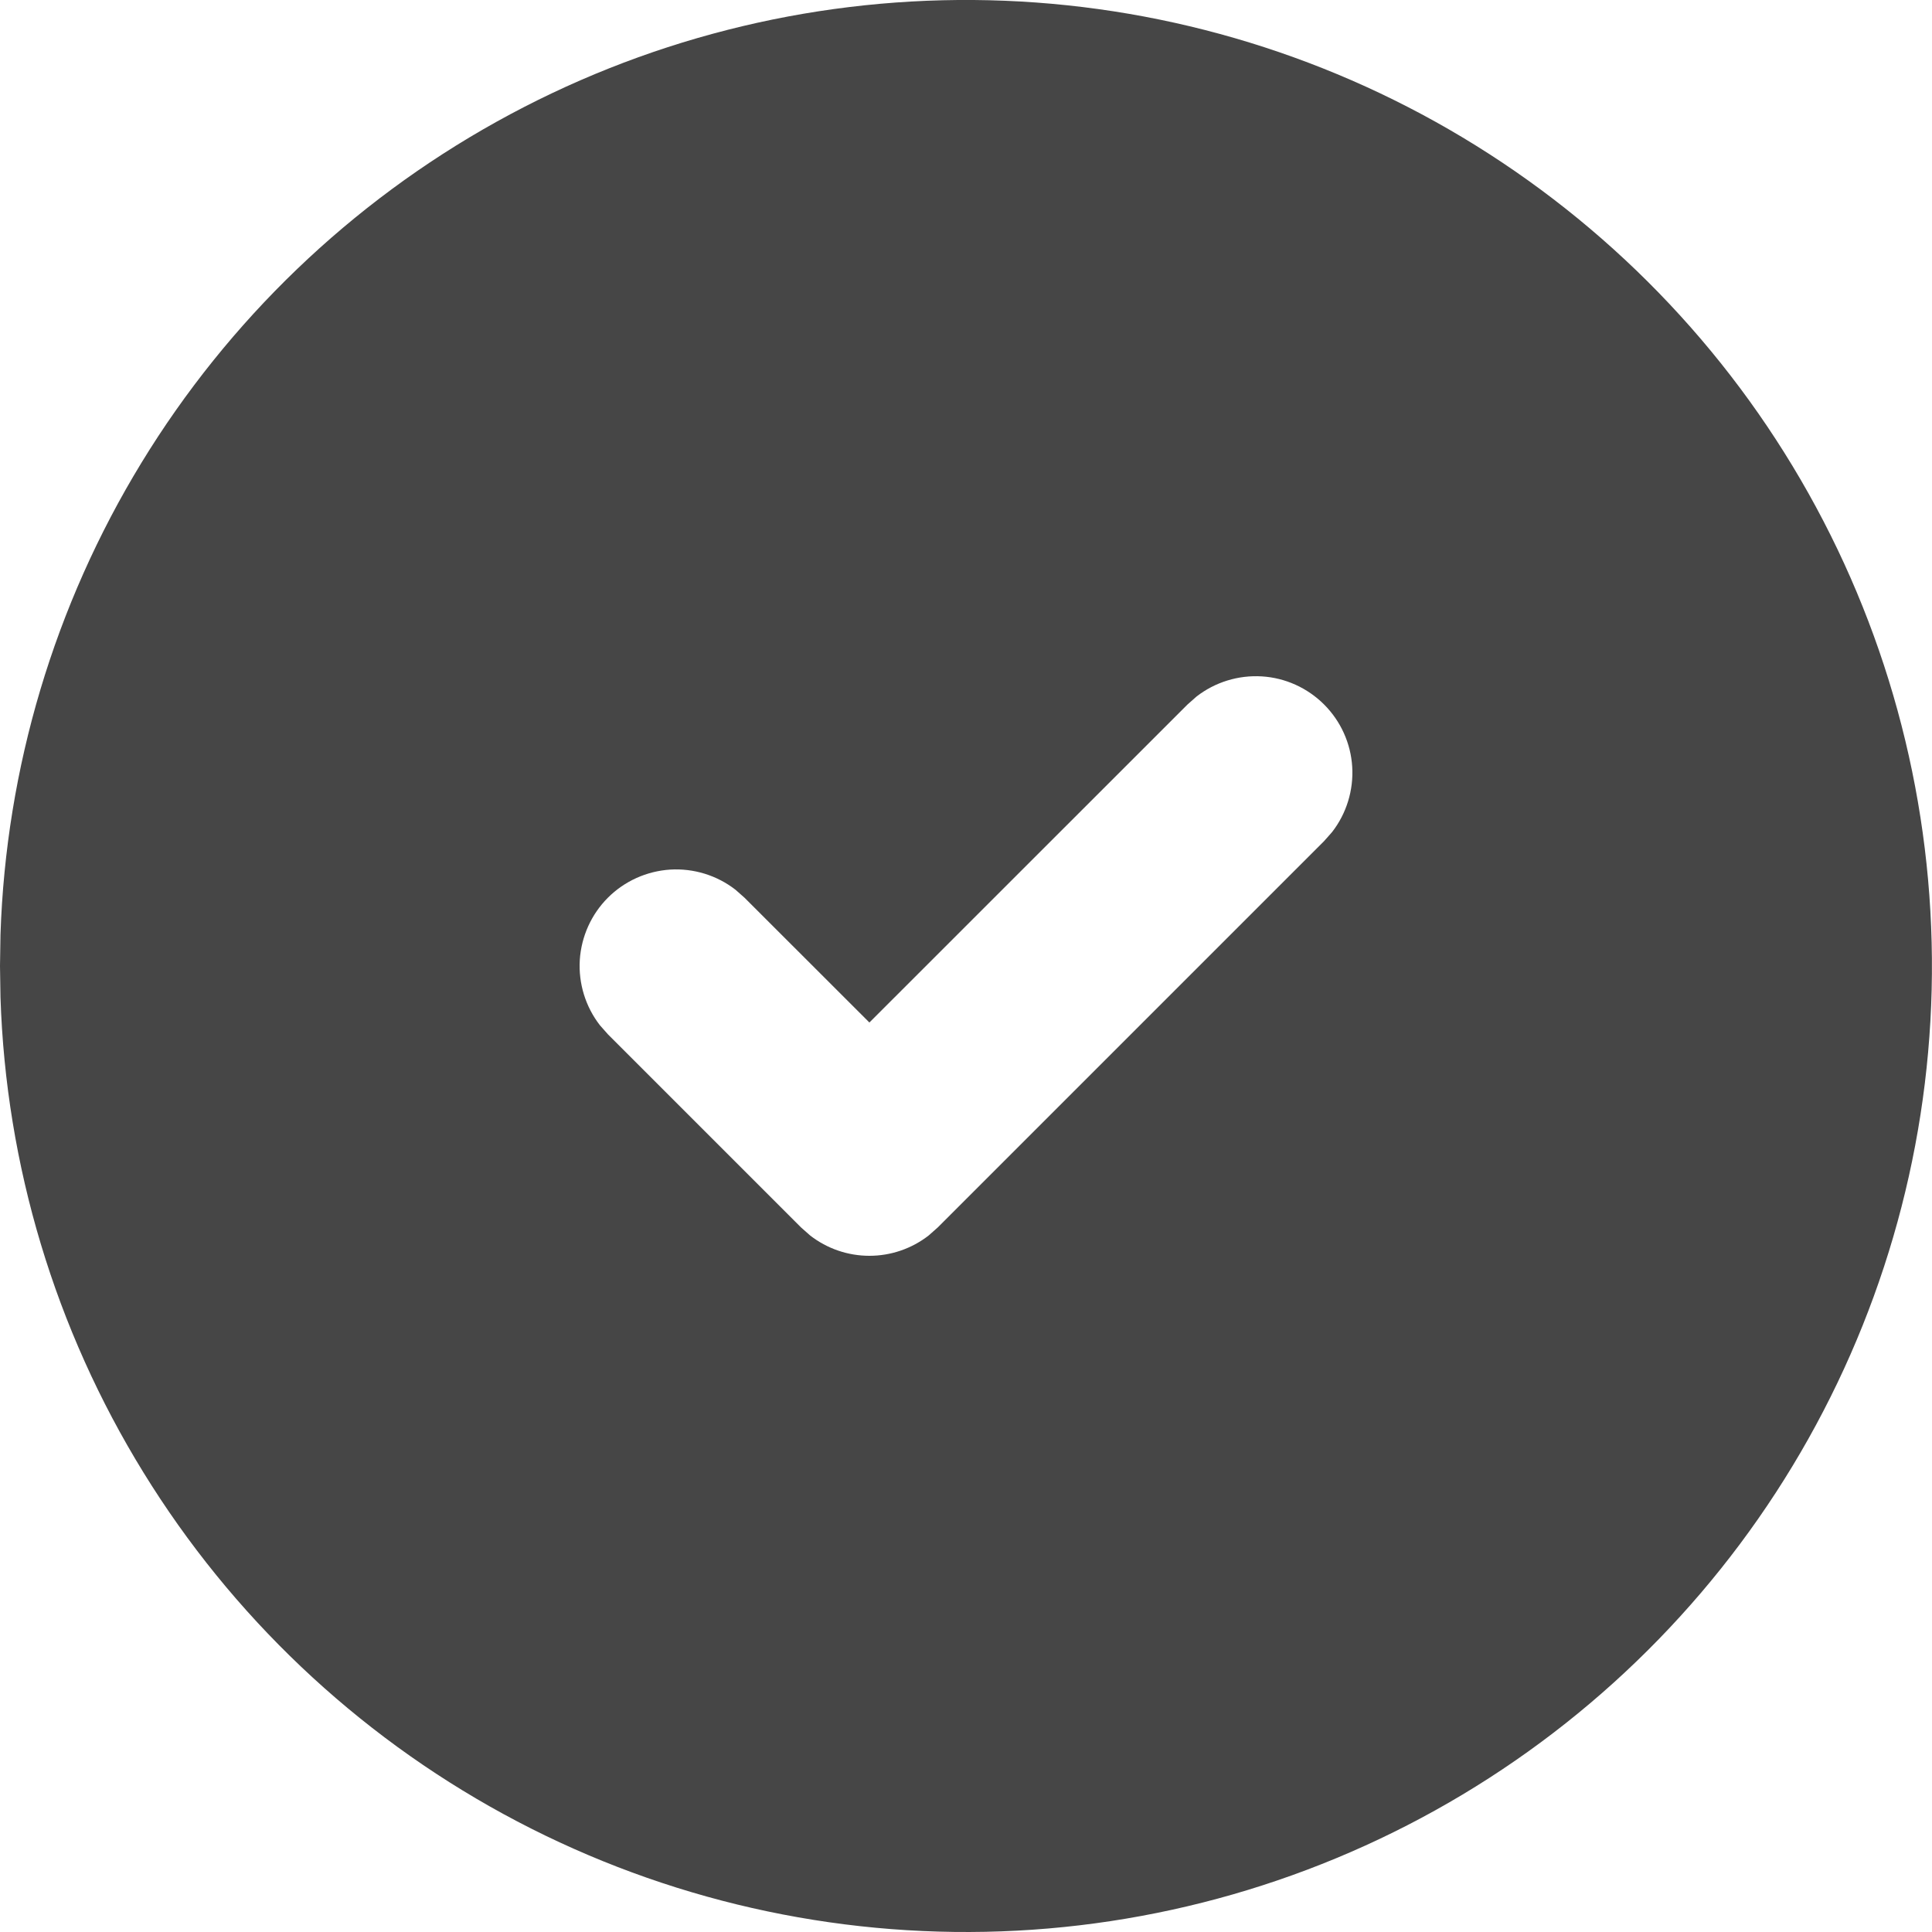 <svg xmlns="http://www.w3.org/2000/svg" fill="none" viewBox="0 0 20 20" height="20" width="20">
<path fill="#464646" d="M15 1.34C16.508 2.211 17.763 3.46 18.64 4.965C19.517 6.47 19.985 8.178 19.999 9.919C20.014 11.661 19.573 13.376 18.72 14.895C17.868 16.413 16.633 17.683 15.139 18.578C13.645 19.473 11.943 19.963 10.202 19.998C8.461 20.033 6.741 19.613 5.212 18.779C3.683 17.945 2.398 16.726 1.485 15.243C0.571 13.76 0.061 12.065 0.005 10.324L0 10L0.005 9.676C0.061 7.949 0.564 6.266 1.464 4.791C2.364 3.316 3.631 2.099 5.141 1.26C6.651 0.42 8.353 -0.014 10.081 0C11.809 0.014 13.504 0.476 15 1.34ZM13.707 7.293C13.535 7.121 13.306 7.017 13.063 7.002C12.82 6.987 12.579 7.061 12.387 7.21L12.293 7.293L9 10.585L7.707 9.293L7.613 9.21C7.421 9.061 7.18 8.987 6.937 9.002C6.694 9.018 6.465 9.121 6.293 9.293C6.121 9.465 6.018 9.694 6.002 9.937C5.987 10.18 6.061 10.421 6.21 10.613L6.293 10.707L8.293 12.707L8.387 12.79C8.562 12.926 8.778 13 9 13C9.222 13 9.438 12.926 9.613 12.79L9.707 12.707L13.707 8.707L13.79 8.613C13.939 8.421 14.013 8.18 13.998 7.937C13.983 7.694 13.879 7.465 13.707 7.293Z"></path>
</svg>
